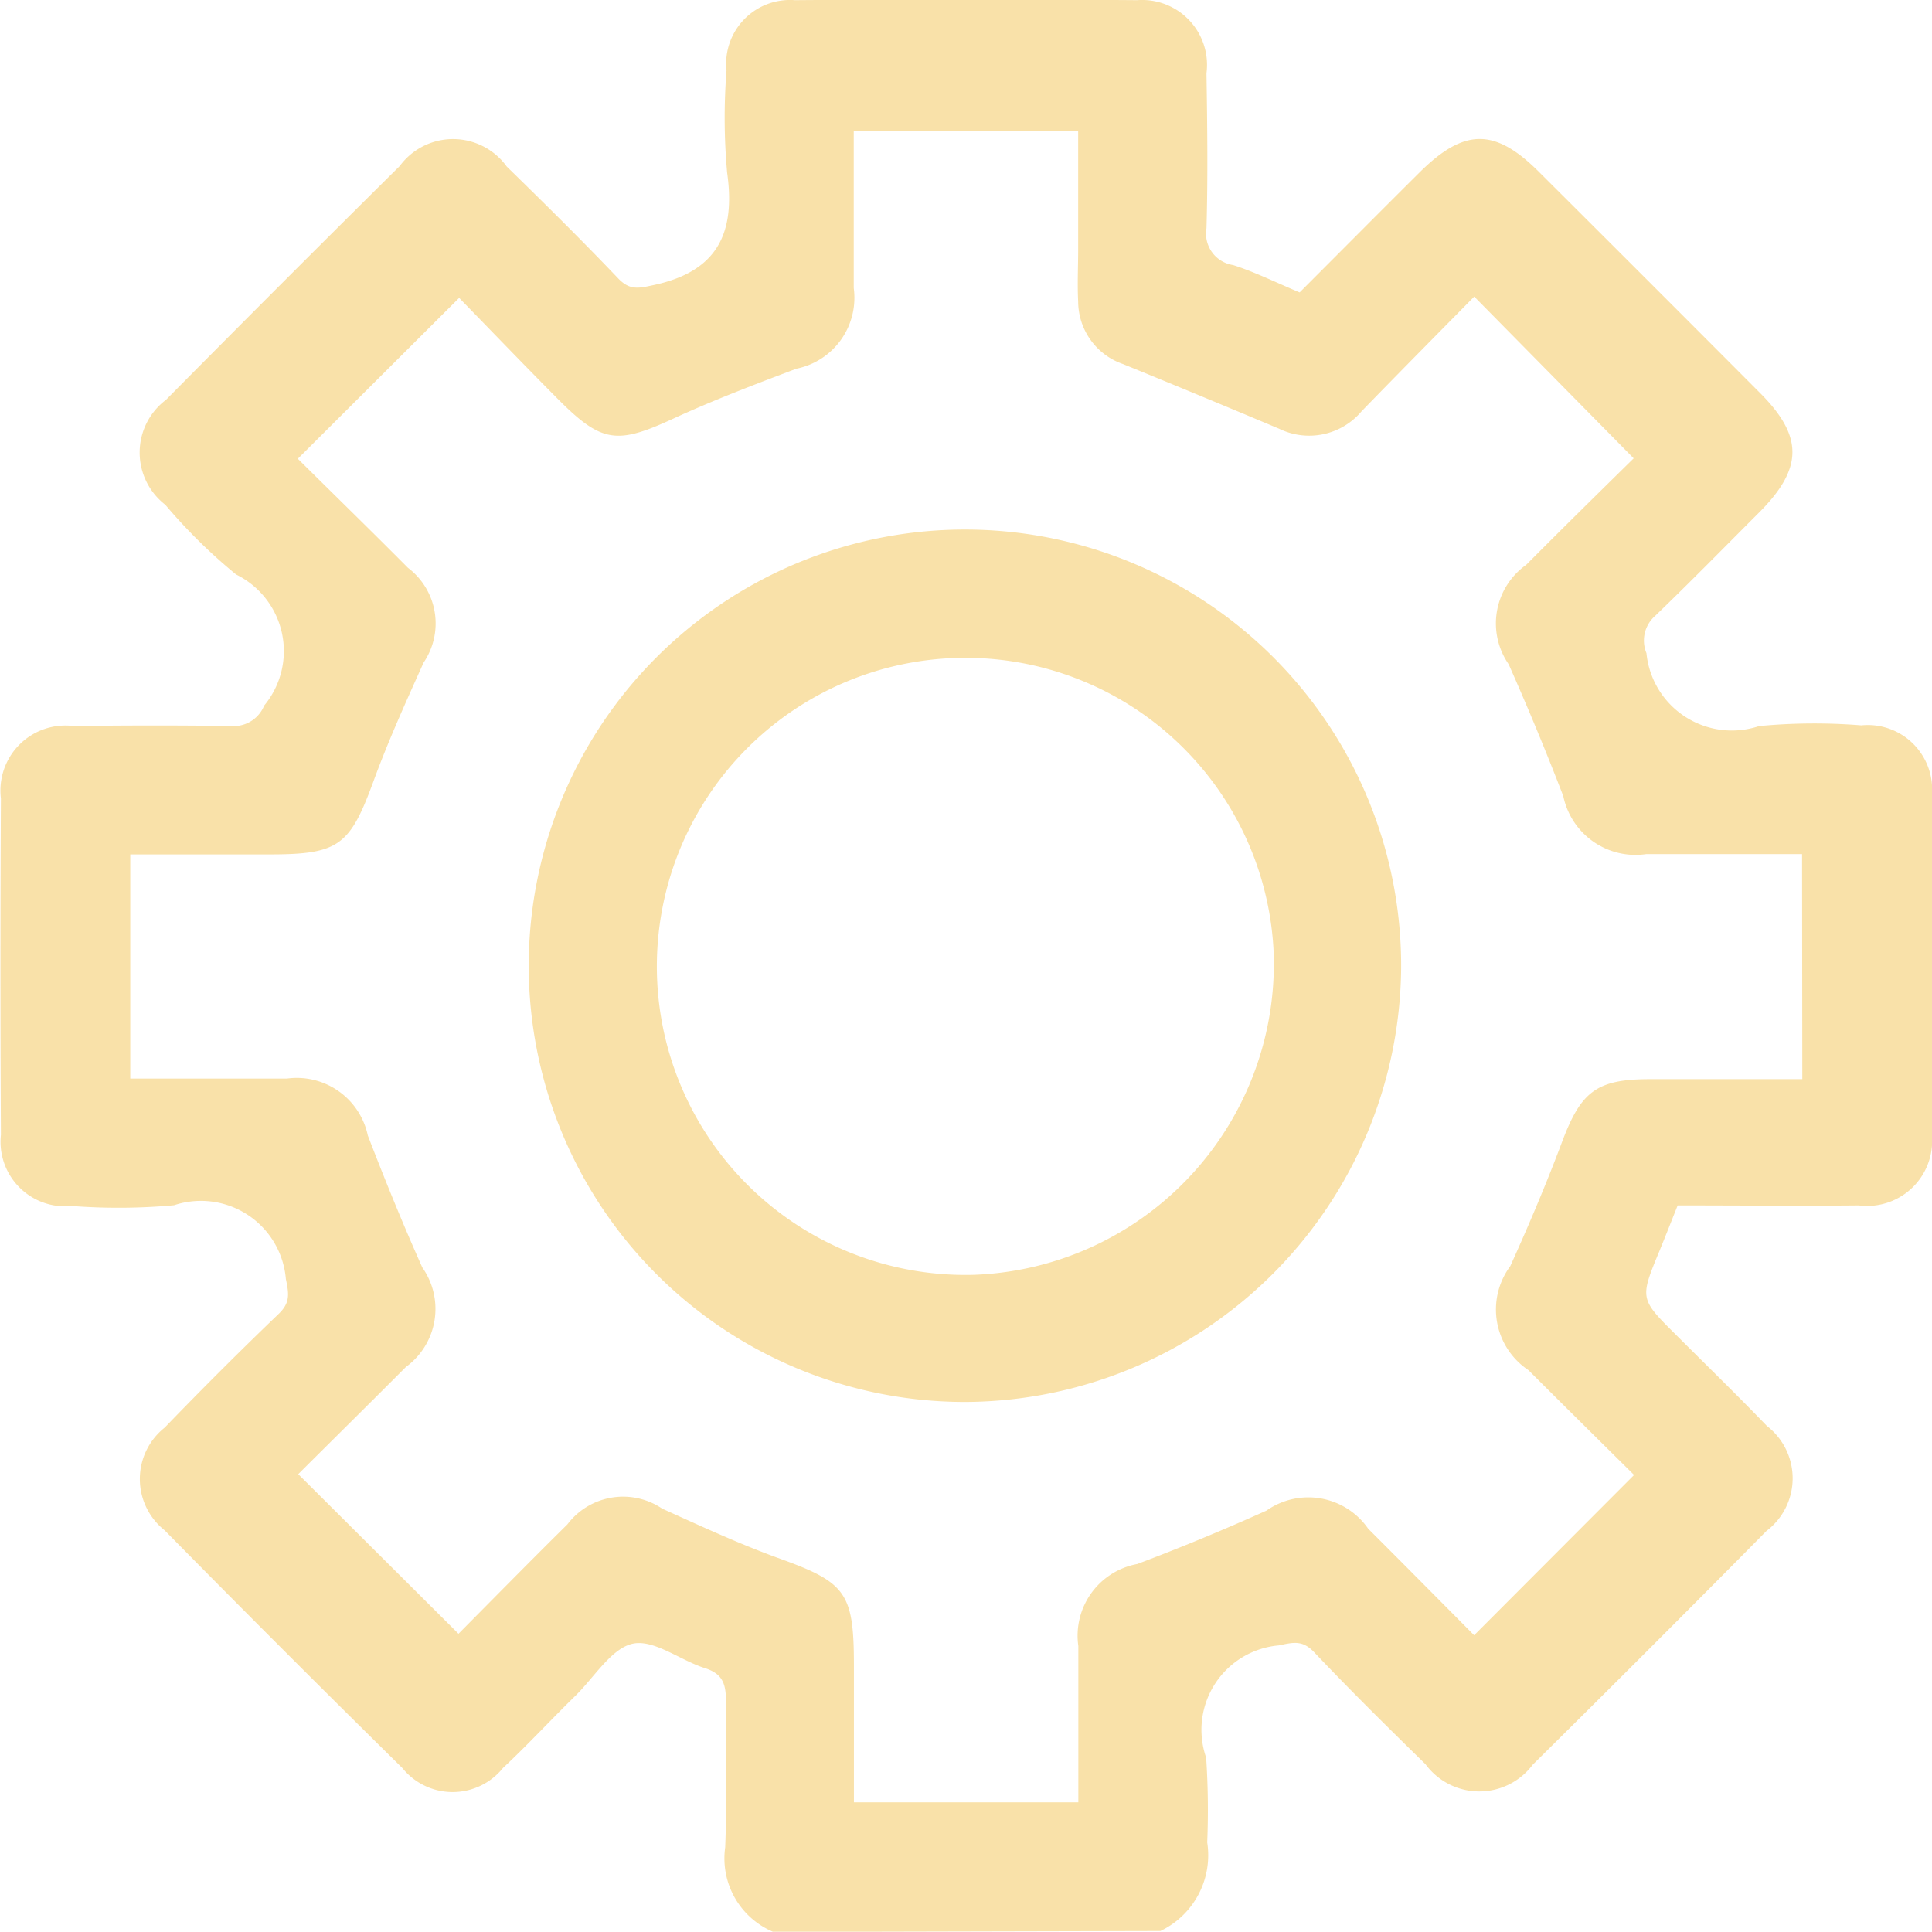 <svg xmlns="http://www.w3.org/2000/svg" width="23.58" height="23.576" viewBox="0 0 23.58 23.576">
  <g id="组_1396" data-name="组 1396" transform="translate(-2224.041 1910.712)">
    <path id="路径_781" data-name="路径 781" d="M4499.585,2562.1a.973.973,0,0,1-.587-1.033c.024-.594,0-1.19.009-1.785,0-.2-.035-.33-.252-.4-.3-.093-.624-.355-.884-.3s-.47.409-.7.635c-.3.293-.583.6-.885.882a.789.789,0,0,1-1.229,0q-1.463-1.44-2.9-2.9a.8.8,0,0,1,0-1.254q.682-.707,1.39-1.387c.142-.136.128-.241.089-.427a1.04,1.04,0,0,0-1.365-.9,7.49,7.49,0,0,1-1.248.009.788.788,0,0,1-.865-.868q-.011-2.053,0-4.106a.794.794,0,0,1,.885-.884c.643-.008,1.286-.009,1.928,0a.4.4,0,0,0,.4-.249,1.041,1.041,0,0,0-.342-1.6,6.61,6.61,0,0,1-.864-.851.805.805,0,0,1,.008-1.281q1.419-1.434,2.853-2.854a.808.808,0,0,1,1.306.007c.46.449.917.9,1.361,1.366.141.147.248.12.429.081.771-.164,1.005-.622.9-1.37a7.443,7.443,0,0,1-.008-1.248.779.779,0,0,1,.835-.86q2.09-.016,4.178,0a.792.792,0,0,1,.845.892c.01.63.018,1.262,0,1.892a.388.388,0,0,0,.325.449c.269.086.525.214.812.334.484-.484.969-.973,1.458-1.459.549-.547.922-.551,1.461-.014q1.354,1.349,2.7,2.7c.531.532.527.92-.012,1.46-.421.421-.837.846-1.266,1.259a.4.4,0,0,0-.108.457,1.047,1.047,0,0,0,1.374.89,7.12,7.12,0,0,1,1.248-.009.786.786,0,0,1,.863.837q.021,2.089,0,4.178a.794.794,0,0,1-.893.844c-.738.007-1.474,0-2.211,0-.08.2-.148.374-.22.55-.244.589-.244.589.2,1.03.37.37.746.735,1.109,1.112a.806.806,0,0,1-.005,1.281q-1.418,1.435-2.853,2.853a.815.815,0,0,1-1.309-.006c-.459-.449-.916-.9-1.359-1.367-.139-.146-.246-.123-.429-.083a1.034,1.034,0,0,0-.889,1.37,9.579,9.579,0,0,1,.013,1.034,1.025,1.025,0,0,1-.571,1.082Zm12.556-13.155c-.645,0-1.272,0-1.9,0a.9.9,0,0,1-1.014-.707q-.313-.813-.667-1.61a.876.876,0,0,1,.214-1.213c.444-.447.893-.888,1.312-1.3l-1.946-1.974c-.442.449-.911.922-1.375,1.4a.836.836,0,0,1-1.006.213q-.95-.4-1.907-.79a.81.81,0,0,1-.546-.762c-.011-.214,0-.428,0-.643v-1.437h-2.739c0,.656,0,1.285,0,1.915a.883.883,0,0,1-.7.984c-.5.189-1,.379-1.482.6-.711.33-.891.314-1.444-.245-.416-.419-.824-.844-1.19-1.219l-1.969,1.963c.431.427.891.875,1.344,1.331a.851.851,0,0,1,.191,1.157c-.214.476-.43.952-.609,1.441-.29.791-.42.9-1.271.9h-1.7v2.736c.655,0,1.283,0,1.912,0a.886.886,0,0,1,.987.694c.209.542.428,1.081.665,1.611a.877.877,0,0,1-.2,1.215c-.451.453-.905.9-1.314,1.308l1.956,1.948c.422-.425.872-.884,1.329-1.335a.852.852,0,0,1,1.157-.192c.465.21.929.425,1.408.6.836.3.932.418.932,1.318v1.666h2.739c0-.651,0-1.279,0-1.908a.889.889,0,0,1,.718-1c.532-.2,1.059-.419,1.578-.652a.889.889,0,0,1,1.242.221c.445.444.887.891,1.293,1.3l1.952-1.956c-.412-.408-.852-.842-1.289-1.279a.889.889,0,0,1-.222-1.27c.226-.5.438-1,.63-1.511.232-.619.42-.77,1.072-.771.615,0,1.23,0,1.862,0Z" transform="translate(-2266.106 -4449.233)" fill="#f9e1a9"/>
    <path id="路径_784" data-name="路径 784" d="M4567.62,2621.409a5.324,5.324,0,1,1,5.321-5.3A5.343,5.343,0,0,1,4567.62,2621.409Zm3.768-5.4a3.766,3.766,0,1,0-3.656,3.848A3.8,3.8,0,0,0,4571.387,2616.005Z" transform="translate(-2331.799 -4515.01)" fill="#f9e1a9"/>
  </g>
</svg>
